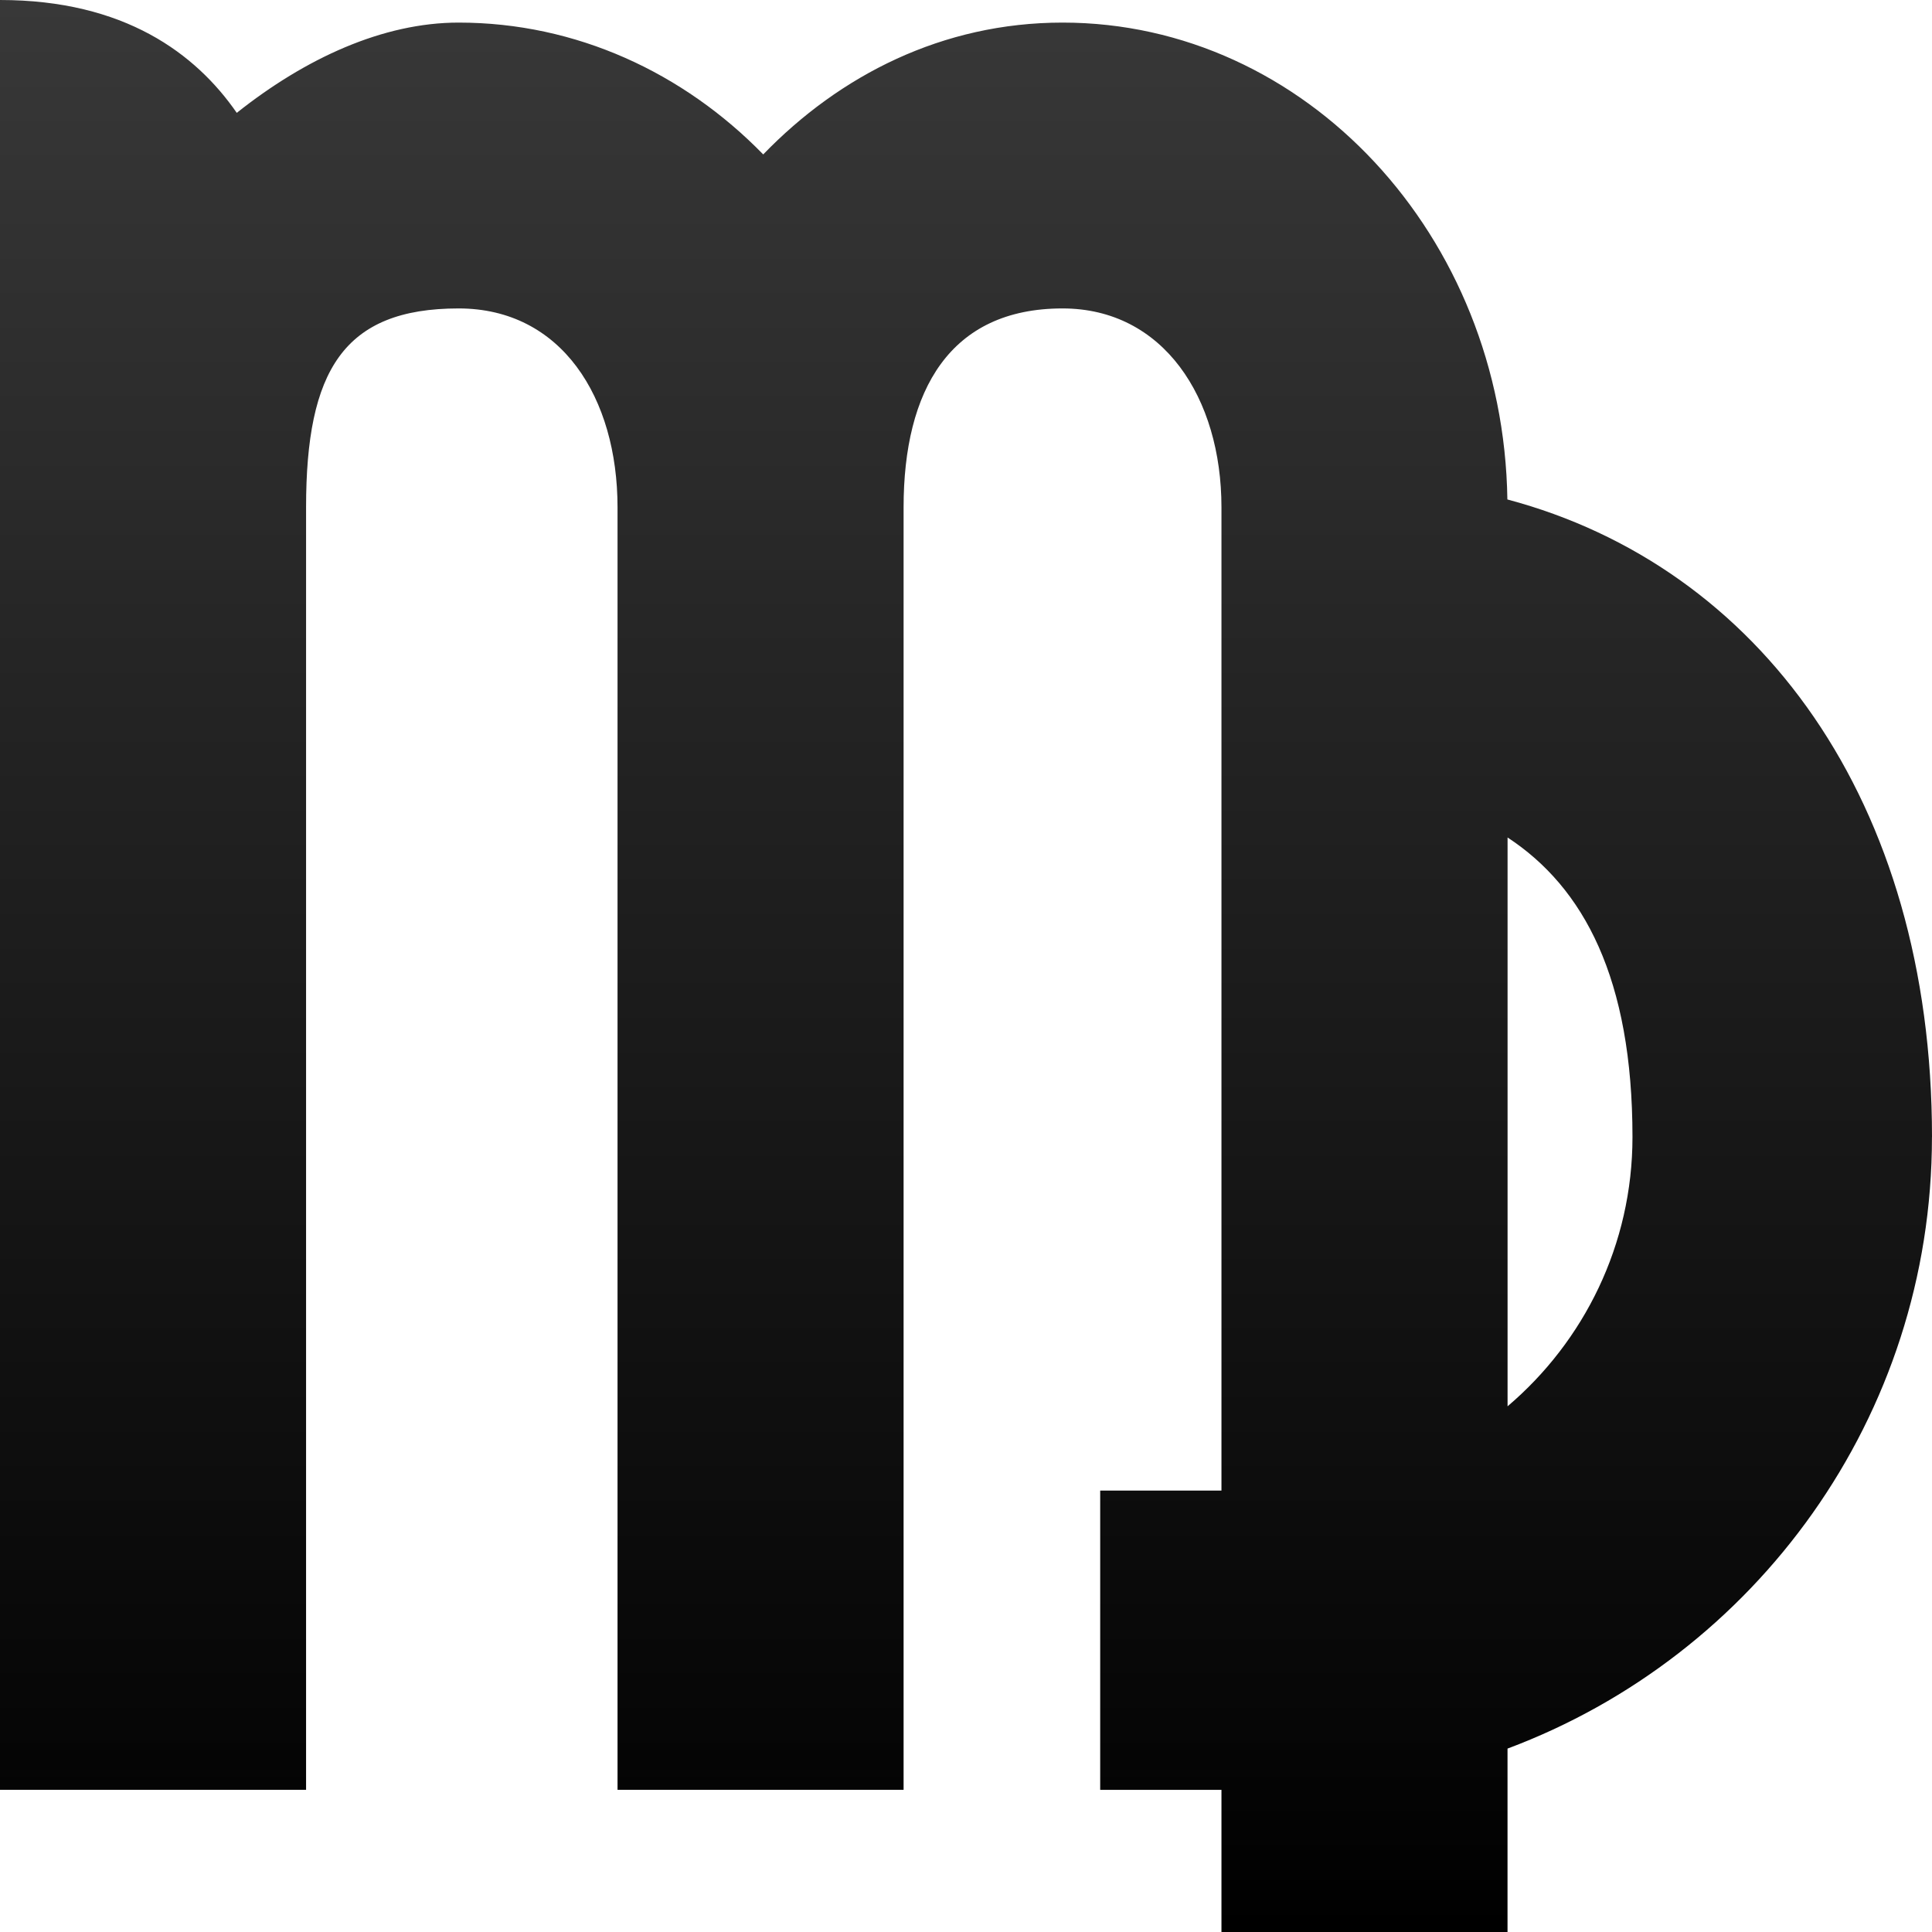<?xml version="1.0" encoding="UTF-8"?> <svg xmlns="http://www.w3.org/2000/svg" width="538" height="538" viewBox="0 0 538 538" fill="none"> <path d="M538 316.627C538 222.95 489.768 157.71 419.756 139.084C418.674 65.664 363.543 6.291 295.886 6.291C262.442 6.291 233.828 20.987 212.532 43.001C190.346 20.264 160.505 6.291 127.711 6.291C106.674 6.291 85.086 16.201 65.932 31.427C54.528 14.934 34.645 0 0 0V498.407H85.232V141.271C85.232 103.269 95.647 85.888 127.705 85.888C156.359 85.888 171.963 110.733 171.963 141.271V498.407H251.621V141.271C251.621 108.678 264.519 85.888 295.879 85.888C323.923 85.888 340.137 110.733 340.137 141.271V415.077H306.368V498.42H340.137V538H419.796V486.926C488.826 461.113 537.987 394.621 537.987 316.634L538 316.627ZM419.809 391.611V233.212C441.065 247.145 454.593 272.553 454.593 316.627C454.593 346.635 441.072 373.541 419.809 391.611Z" fill="url(#paint0_linear_1237_667)"></path> <defs> <linearGradient id="paint0_linear_1237_667" x1="269" y1="0" x2="269" y2="538" gradientUnits="userSpaceOnUse"> <stop stop-color="#383838"></stop> <stop offset="1"></stop> </linearGradient> </defs> </svg> 